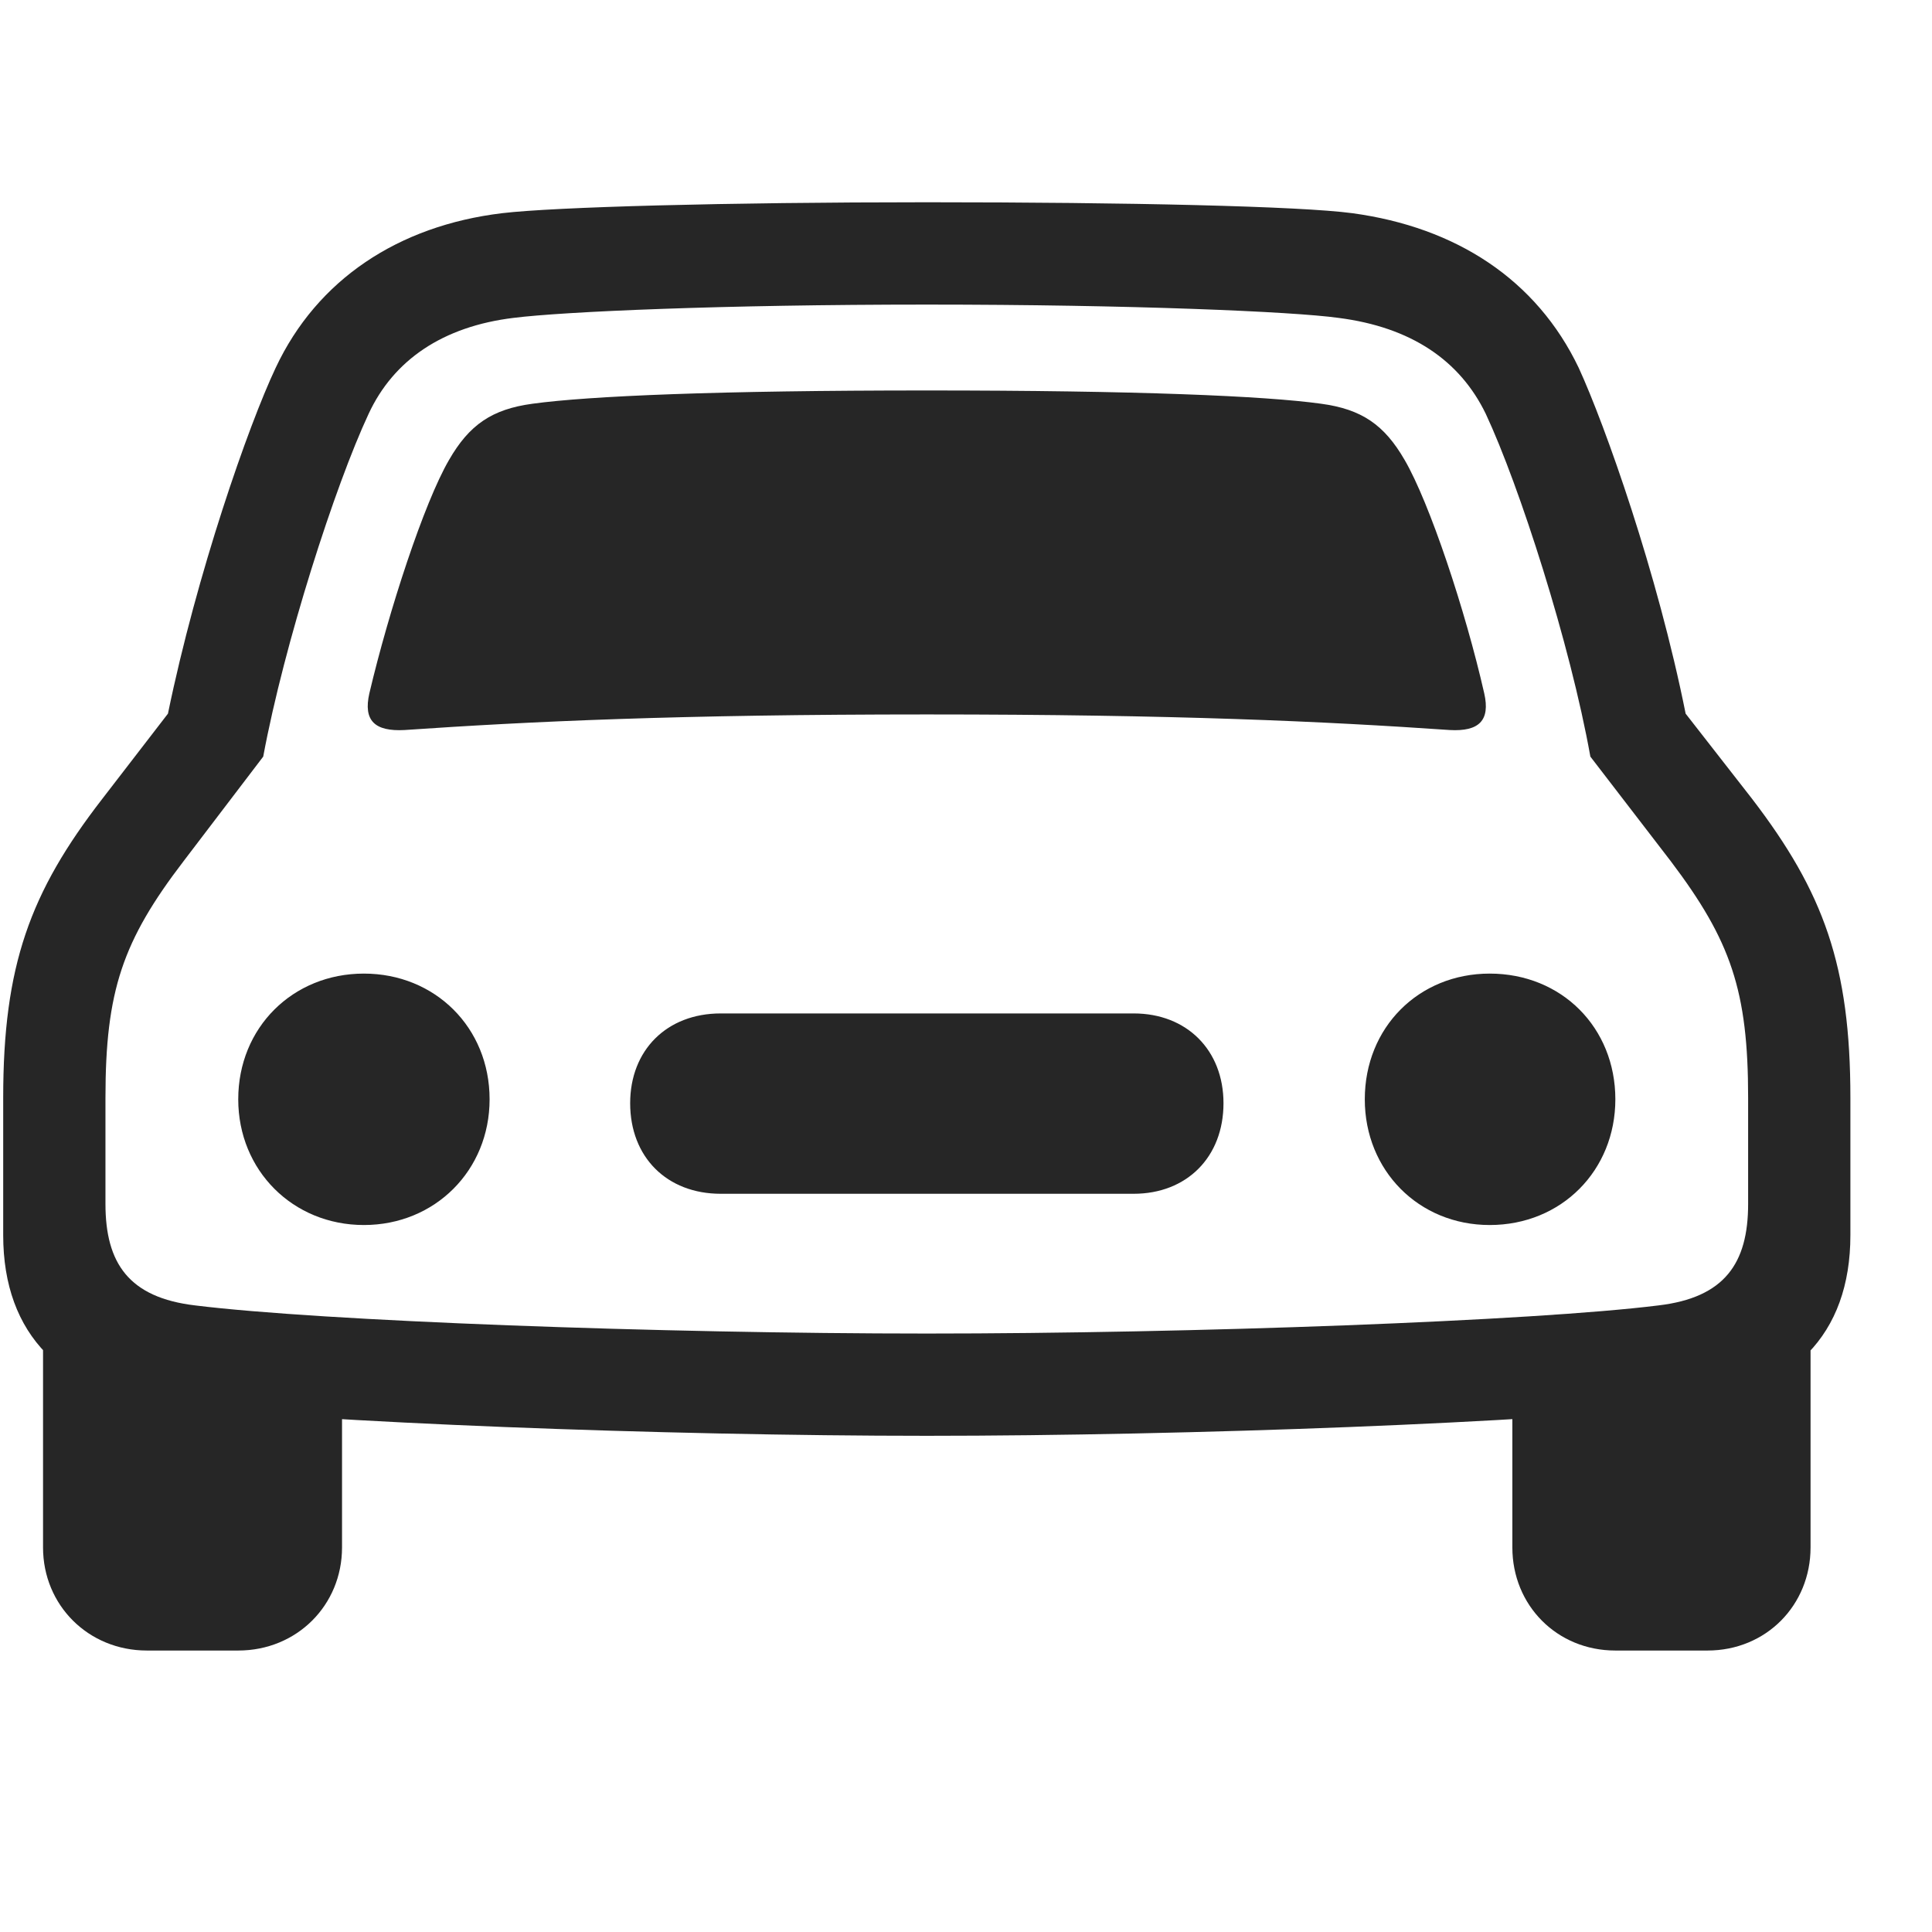 <svg width="29" height="29" viewBox="0 0 29 29" fill="none" xmlns="http://www.w3.org/2000/svg">
<g clip-path="url(#clip0_201_89638)">
<path d="M5.544 10.408C5.451 10.818 5.626 10.982 6.072 10.958C7.947 10.829 10.173 10.724 13.912 10.724C17.662 10.724 19.888 10.829 21.763 10.958C22.197 10.982 22.372 10.818 22.279 10.408C21.997 9.165 21.459 7.548 21.084 6.904C20.779 6.376 20.439 6.142 19.829 6.06C18.986 5.943 17.064 5.861 13.912 5.861C10.771 5.861 8.849 5.943 7.994 6.06C7.384 6.142 7.044 6.376 6.74 6.904C6.365 7.548 5.837 9.165 5.544 10.408ZM5.462 18.388C6.529 18.388 7.349 17.568 7.349 16.501C7.349 15.423 6.529 14.614 5.462 14.614C4.396 14.614 3.576 15.423 3.576 16.501C3.576 17.568 4.396 18.388 5.462 18.388ZM10.818 17.919H17.017C17.814 17.919 18.365 17.368 18.365 16.56C18.365 15.763 17.814 15.212 17.017 15.212H10.818C10.009 15.212 9.459 15.763 9.459 16.56C9.459 17.368 10.009 17.919 10.818 17.919ZM22.361 18.388C23.439 18.388 24.247 17.568 24.247 16.501C24.247 15.423 23.439 14.614 22.361 14.614C21.294 14.614 20.486 15.423 20.486 16.501C20.486 17.568 21.294 18.388 22.361 18.388ZM13.912 21.552C17.849 21.552 23.087 21.353 25.302 21.095C26.896 20.919 27.775 20.04 27.775 18.54V16.478C27.775 14.497 27.376 13.396 26.298 11.989L25.302 10.712C24.88 8.603 24.095 6.388 23.697 5.521C23.064 4.197 21.857 3.411 20.298 3.2C19.513 3.095 16.947 3.036 13.912 3.036C10.888 3.036 8.322 3.107 7.537 3.2C5.978 3.388 4.759 4.197 4.138 5.521C3.728 6.388 2.955 8.603 2.521 10.712L1.537 11.989C0.447 13.396 0.048 14.497 0.048 16.478V18.54C0.048 20.04 0.939 20.919 2.521 21.095C4.748 21.353 9.974 21.552 13.912 21.552ZM13.912 20.017C9.927 20.017 4.818 19.829 2.931 19.595C1.935 19.478 1.583 18.962 1.583 18.072V16.478C1.583 14.872 1.841 14.122 2.755 12.927L3.951 11.357C4.267 9.657 5.029 7.29 5.533 6.212C5.908 5.404 6.646 4.9 7.712 4.771C8.462 4.677 10.841 4.572 13.912 4.572C16.994 4.572 19.408 4.677 20.087 4.771C21.189 4.911 21.916 5.415 22.302 6.212C22.806 7.29 23.568 9.657 23.872 11.357L25.079 12.927C25.982 14.122 26.24 14.872 26.24 16.478V18.072C26.24 18.962 25.888 19.478 24.892 19.595C23.017 19.829 17.896 20.017 13.912 20.017ZM2.205 24.775H3.576C4.455 24.775 5.134 24.095 5.134 23.228V20.439L0.646 19.794V23.228C0.646 24.095 1.326 24.775 2.205 24.775ZM24.247 24.775H25.63C26.509 24.775 27.177 24.095 27.177 23.228V19.794L22.701 20.439V23.228C22.701 24.095 23.369 24.775 24.247 24.775Z" fill="black" fill-opacity="0.85"/>
</g>
<defs>
<clipPath id="clip0_201_89638">
<rect width="27.727" height="21.785" fill="white" transform="translate(0.048 3.036)"/>
</clipPath>
</defs>
</svg>
